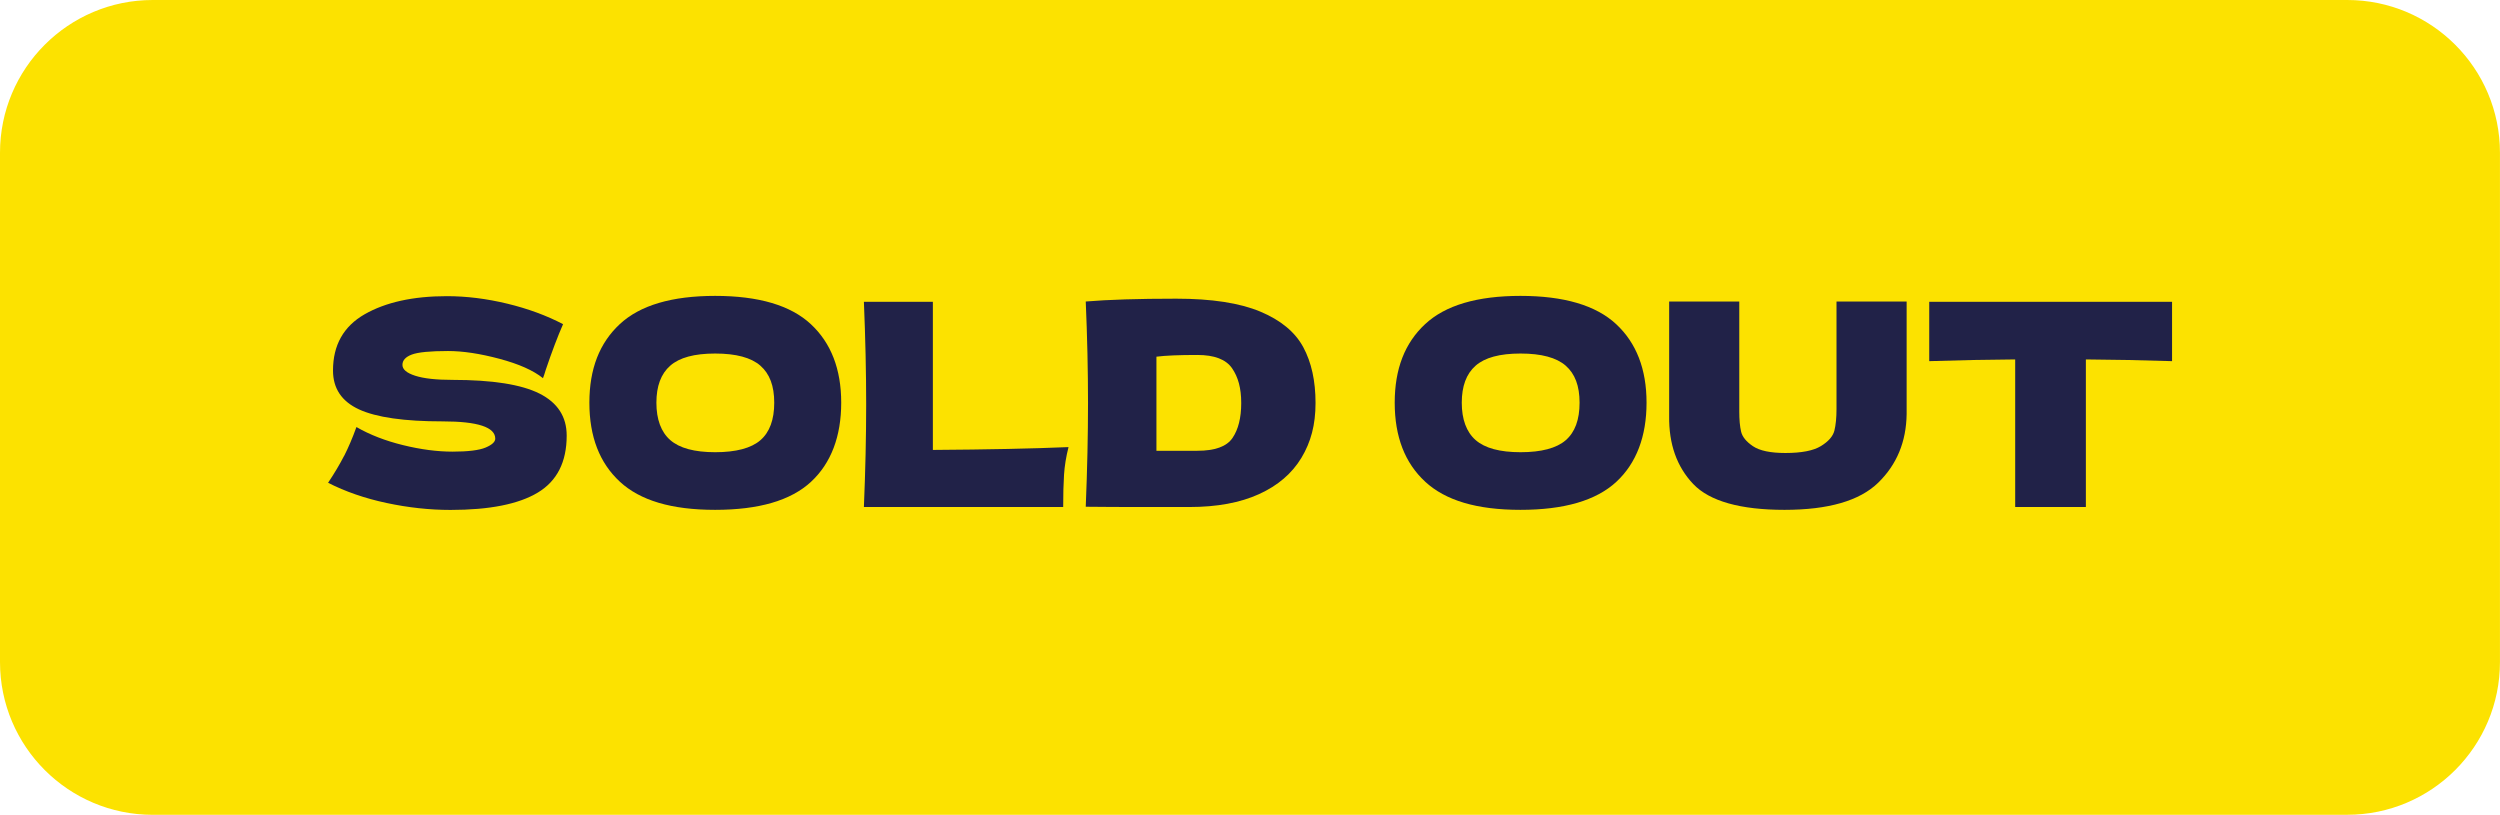 <?xml version="1.0" encoding="UTF-8"?> <svg xmlns="http://www.w3.org/2000/svg" xmlns:xlink="http://www.w3.org/1999/xlink" id="_Слой_2" data-name="Слой 2" viewBox="0 0 627.1 204.39"><defs><style> .cls-1 { fill: #fce200; } .cls-2 { fill: #212248; } .cls-3 { clip-path: url(#clippath); } .cls-4 { fill: none; } </style><clipPath id="clippath"><rect class="cls-4" width="627.1" height="204.39"></rect></clipPath></defs><g id="_Слой_1-2" data-name="Слой 1"><g><g class="cls-3"><path class="cls-1" d="m588.77,204.39H38.32C17.16,204.39,0,187.23,0,166.06V38.32C0,17.16,17.16,0,38.32,0h550.45c21.16,0,38.32,17.16,38.32,38.32v127.74c0,21.17-17.16,38.32-38.32,38.32"></path></g><g><path class="cls-2" d="m86.33,114.35c1.06-2.08,2.09-4.49,3.08-7.23,3.36,1.94,7.26,3.45,11.7,4.54,4.44,1.09,8.58,1.63,12.41,1.63s6.69-.34,8.3-1.03c1.61-.68,2.41-1.43,2.41-2.23,0-2.88-4.4-4.33-13.19-4.33-9.64,0-16.64-1-20.99-3.01-4.35-2.01-6.52-5.26-6.52-9.75,0-6.38,2.65-11.08,7.94-14.11,5.29-3.02,12.17-4.54,20.63-4.54,4.92,0,9.96.63,15.14,1.88,5.18,1.25,9.84,2.97,14,5.14-1.37,3.12-2.81,6.93-4.33,11.42-.28.95-.52,1.66-.71,2.13-2.41-1.94-6.05-3.56-10.92-4.86-4.87-1.3-9.17-1.95-12.91-1.95-4.49,0-7.52.3-9.08.89-1.56.59-2.34,1.45-2.34,2.59s1.07,2.04,3.23,2.73c2.15.69,5.26,1.03,9.32,1.03,10.02,0,17.3,1.15,21.84,3.44,4.54,2.29,6.81,5.8,6.81,10.53,0,6.62-2.41,11.38-7.23,14.29s-12.12,4.36-21.91,4.36c-5.25,0-10.59-.58-16.03-1.74-5.44-1.16-10.33-2.85-14.68-5.07,1.61-2.41,2.94-4.66,4.01-6.74Z"></path><path class="cls-2" d="m155.5,120.84c-5.1-4.7-7.66-11.31-7.66-19.82s2.54-14.98,7.62-19.71c5.08-4.73,13.06-7.09,23.93-7.09s18.92,2.36,24,7.09c5.08,4.73,7.62,11.3,7.62,19.71s-2.53,15.17-7.59,19.85c-5.06,4.68-13.07,7.02-24.04,7.02s-18.79-2.35-23.9-7.06Zm35.24-10.42c2.32-2.01,3.47-5.14,3.47-9.4s-1.16-7.26-3.47-9.29c-2.32-2.03-6.1-3.05-11.35-3.05s-8.96,1.02-11.27,3.05c-2.32,2.03-3.47,5.13-3.47,9.29s1.16,7.33,3.47,9.36c2.32,2.03,6.07,3.05,11.27,3.05s9.03-1,11.35-3.01Z"></path><path class="cls-2" d="m233.99,112.86c13.71-.09,25.05-.33,34.04-.71-.61,2.41-.99,4.73-1.13,6.95s-.21,4.92-.21,8.08h-49.99c.38-9.17.57-17.75.57-25.74s-.19-16.57-.57-25.74h17.3v37.16Z"></path><path class="cls-2" d="m316.1,78.15c5.15,2.15,8.76,5.13,10.81,8.93,2.06,3.81,3.08,8.47,3.08,14s-1.18,9.83-3.54,13.76c-2.37,3.92-5.91,6.96-10.64,9.11-4.73,2.15-10.54,3.23-17.44,3.23h-12.83c-4.35,0-8.75-.02-13.19-.07.38-9.31.57-17.99.57-26.02s-.19-16.62-.57-25.46c5.62-.47,13.19-.71,22.69-.71,8.89,0,15.91,1.08,21.06,3.23Zm-15.74,34.92c4.4,0,7.33-1.06,8.79-3.19,1.46-2.13,2.2-5.06,2.2-8.79s-.77-6.5-2.3-8.72c-1.54-2.22-4.43-3.33-8.69-3.33-4.59,0-8.01.14-10.28.43v23.61h10.28Z"></path><path class="cls-2" d="m357.51,120.84c-5.11-4.7-7.66-11.31-7.66-19.82s2.54-14.98,7.62-19.71c5.08-4.73,13.06-7.09,23.93-7.09s18.92,2.36,24,7.09c5.08,4.73,7.62,11.3,7.62,19.71s-2.53,15.17-7.59,19.85c-5.06,4.68-13.07,7.02-24.04,7.02s-18.79-2.35-23.9-7.06Zm35.24-10.42c2.32-2.01,3.47-5.14,3.47-9.4s-1.16-7.26-3.47-9.29c-2.32-2.03-6.1-3.05-11.34-3.05s-8.96,1.02-11.27,3.05c-2.32,2.03-3.47,5.13-3.47,9.29s1.16,7.33,3.47,9.36c2.32,2.03,6.07,3.05,11.27,3.05s9.03-1,11.34-3.01Z"></path><path class="cls-2" d="m460.68,75.63h17.58v28.22c-.09,6.95-2.47,12.69-7.13,17.23-4.66,4.54-12.49,6.81-23.51,6.81s-18.79-2.16-22.9-6.49c-4.11-4.33-6.12-10.01-6.03-17.05v-28.72h17.59v27.58c0,2.08.15,3.77.46,5.07.31,1.3,1.3,2.52,2.98,3.65,1.68,1.13,4.38,1.7,8.12,1.7,4.06,0,7.04-.58,8.93-1.74,1.89-1.16,3.01-2.45,3.37-3.87.35-1.42.53-3.24.53-5.46v-26.94Z"></path><path class="cls-2" d="m544.85,90.59c-7.42-.24-14.63-.38-21.63-.43v37.01h-17.73v-37.01c-7.04.05-14.23.19-21.56.43v-14.89h60.91v14.89Z"></path></g></g></g></svg> 